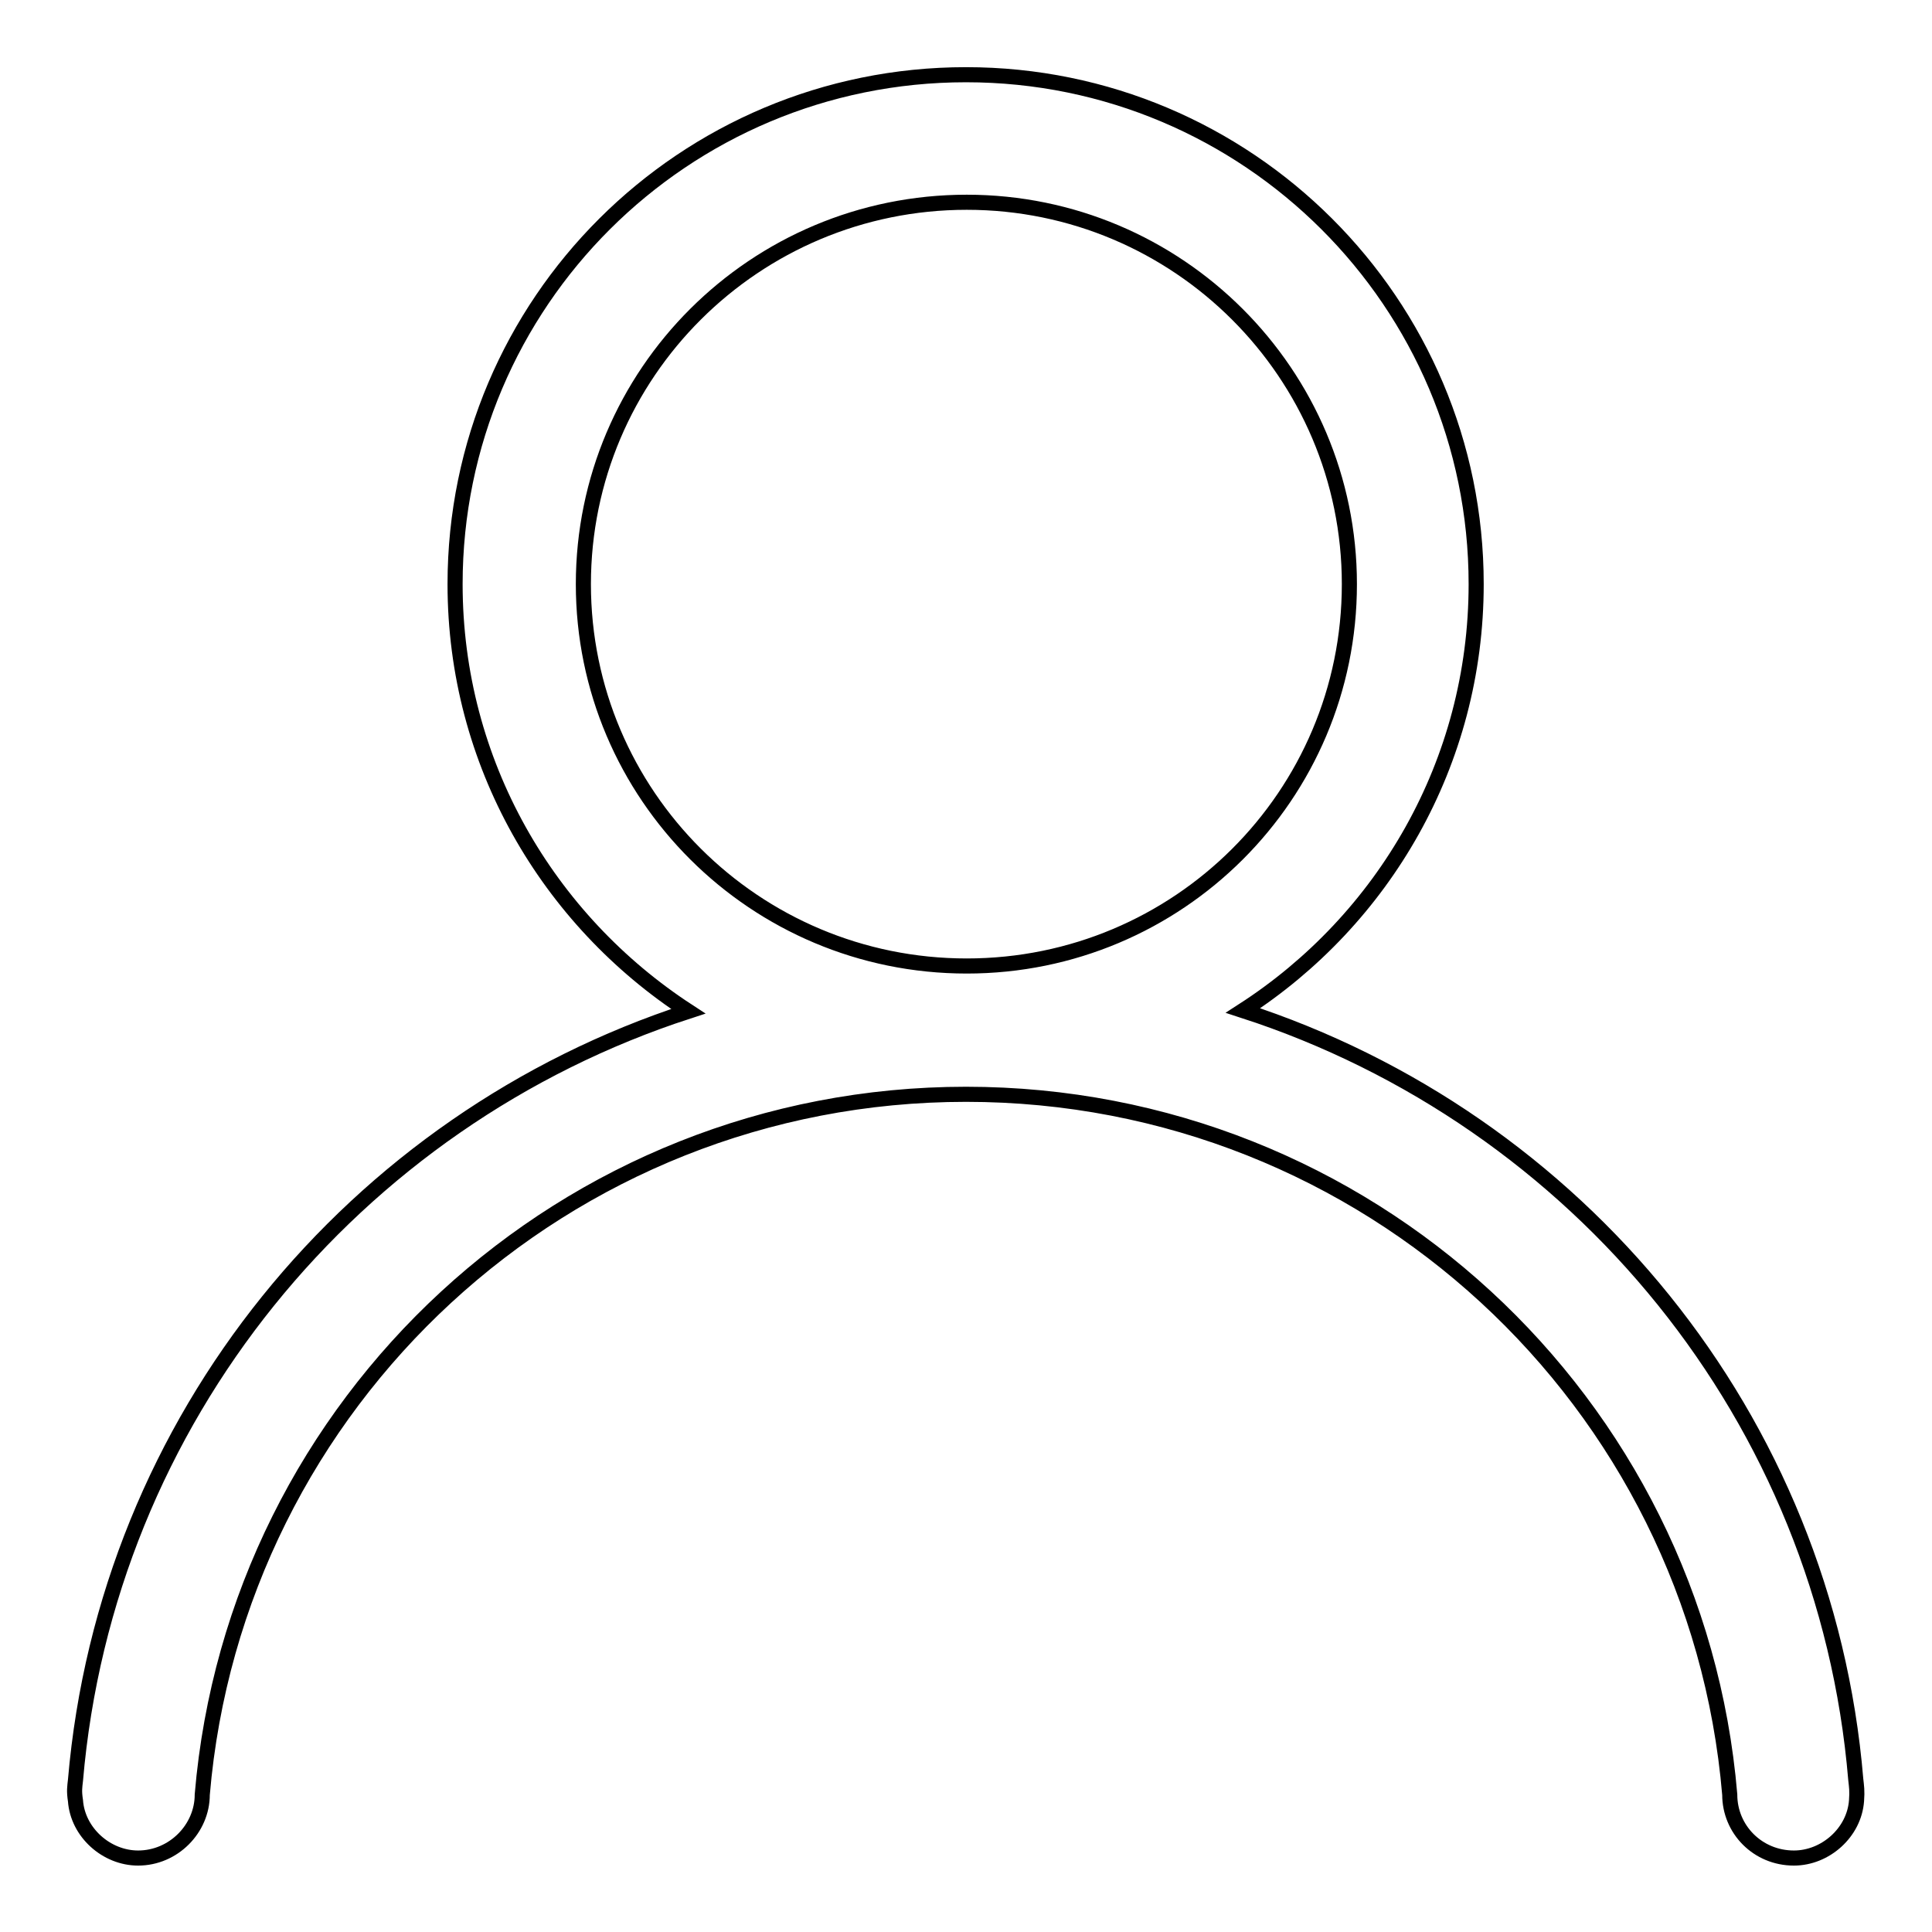 <?xml version="1.0" encoding="utf-8"?>
<!-- Svg Vector Icons : http://www.onlinewebfonts.com/icon -->
<!DOCTYPE svg PUBLIC "-//W3C//DTD SVG 1.1//EN" "http://www.w3.org/Graphics/SVG/1.1/DTD/svg11.dtd">
<svg version="1.1" xmlns="http://www.w3.org/2000/svg" xmlns:xlink="http://www.w3.org/1999/xlink" x="0px" y="0px" viewBox="0 0 256 256" enable-background="new 0 0 256 256" xml:space="preserve">
<g> <path stroke-width="2" fill-opacity="0" stroke="#000000"  d="M245.9,235.8c-4-47.9-36.8-87.5-81.2-101.9c18.6-12,30.9-32.8,30.9-56.5c0-37.3-30.3-67.5-67.6-67.5 c-37.4,0-67.7,30.2-67.7,67.5c0,23.7,12.3,44.5,30.9,56.6c-44.3,14.4-77.1,54-81.2,101.9c-0.1,0.9-0.2,1.4,0,2.7 c0.3,4.2,4.1,7.6,8.3,7.6c4.7,0,8.5-3.9,8.5-8.4c4.4-52.1,48.1-92.8,101.2-92.8c53.1,0,96.8,40.6,101.2,92.8c0,4.6,3.7,8.4,8.5,8.4 c4.2,0,8-3.4,8.3-7.6C246.1,237.3,246,236.7,245.9,235.8z M77.3,77.4c0-27.9,22.7-50.6,50.8-50.6c28,0,50.7,22.7,50.7,50.6 c0,28-22.7,50.6-50.7,50.6C100,128,77.3,105.3,77.3,77.4z"/></g>
</svg>